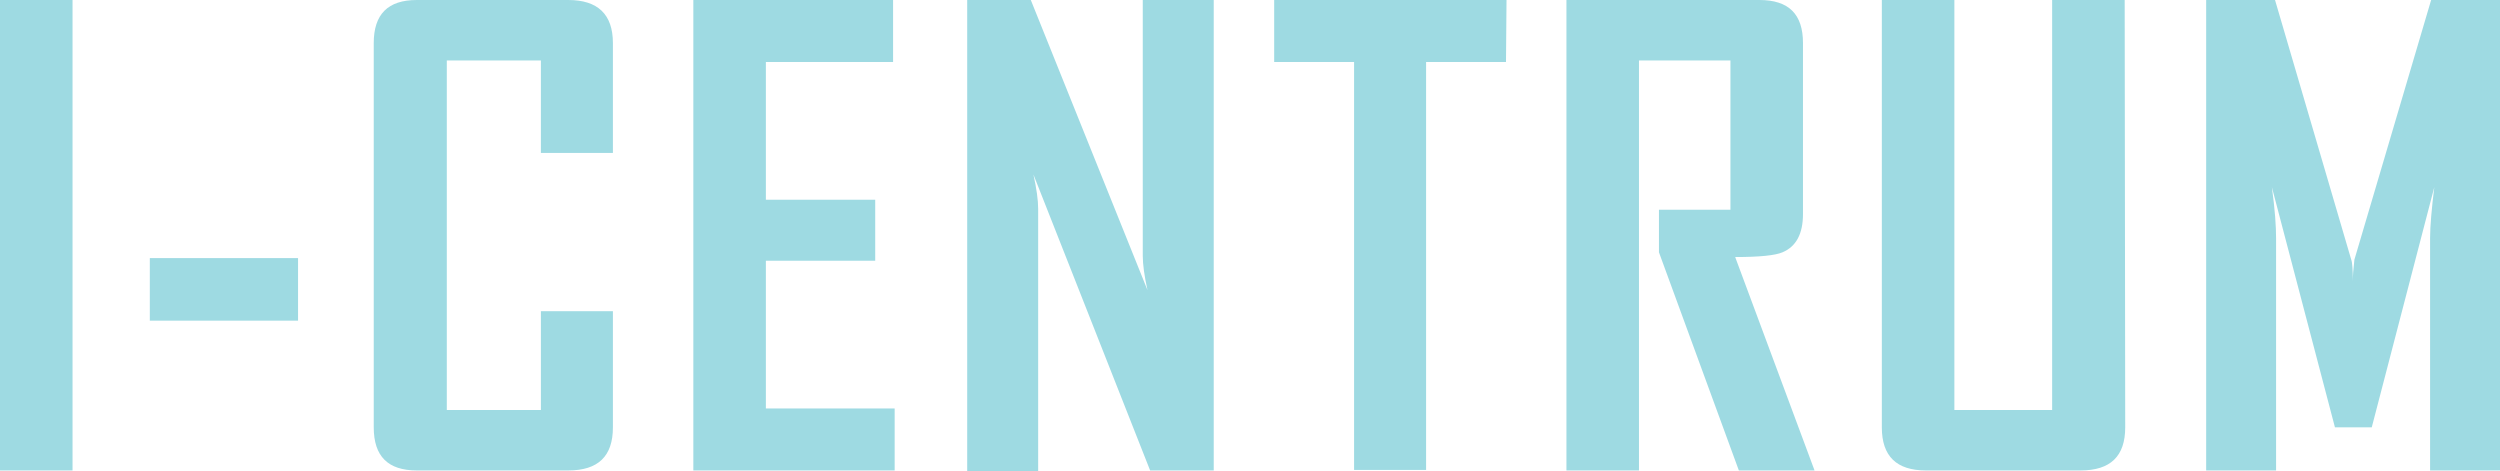 <?xml version="1.0" encoding="UTF-8"?>
<svg id="Lager_1" data-name="Lager 1" xmlns="http://www.w3.org/2000/svg" width="475.6" height="89.6" viewBox="0 0 475.6 89.6">
  <defs>
    <style>
      .cls-1 {
        fill: #9edae2;
        stroke-width: 0px;
      }
    </style>
  </defs>
  <path class="cls-1" d="m13.8,89.5H0V0h13.8v89.5h0Z"/>
  <path class="cls-1" d="m56.6,61h-28.1v-11.9h28.2v11.9h-.1Z"/>
  <path class="cls-1" d="m116.6,81.3c0,5.5-2.8,8.2-8.5,8.2h-28.8c-5.5,0-8.2-2.7-8.2-8.2V8.2c0-5.5,2.7-8.2,8.2-8.2h28.8c5.6,0,8.5,2.7,8.5,8.2v20.9h-13.7V11.5h-17.9v66.5h17.9v-18.8h13.7v22.1Z"/>
  <path class="cls-1" d="m170.2,89.5h-38.3V0h38v11.8h-24.2v26.2h20.8v11.6h-20.8v28.1h24.5c0-.1,0,11.8,0,11.8Z"/>
  <path class="cls-1" d="m230.9,89.5h-12.1l-22.2-56.3c.6,2.7.9,4.9.9,6.5v49.9h-13.5V0h12.1l22.2,55.2c-.6-2.7-.9-4.9-.9-6.5V0h13.5v89.5h0Z"/>
  <path class="cls-1" d="m286.5,11.8h-15.2v77.6h-13.7V11.8h-15.2V0h44.2l-.1,11.8h0Z"/>
  <path class="cls-1" d="m345.2,89.5h-14.4l-15.2-41.5v-8.1h13.6V11.5h-17.4v78h-13.8V0h36.7c5.6,0,8.3,2.7,8.3,8.2v32.5c0,3.8-1.3,6.2-3.9,7.3-1.4.6-4.4.9-9,.9l15.1,40.6Z"/>
  <path class="cls-1" d="m404.3,81.3c0,5.5-2.8,8.2-8.5,8.2h-29.4c-5.6,0-8.4-2.7-8.4-8.2V0h13.8v78h18.6V0h13.8l.1,81.3h0Z"/>
  <path class="cls-1" d="m475.6,89.5h-13.3v-44.2c0-2.3.3-5.6.8-9.7l-11.9,45.7h-7l-12-45.7c.6,4.3.8,7.5.8,9.7v44.2h-13.3V0h13.1l14.5,49.4c.2.5.3,1.9.3,4.1,0-1,.1-2.3.3-4.1L462.5,0h13.1v89.5h0Z"/>
</svg>